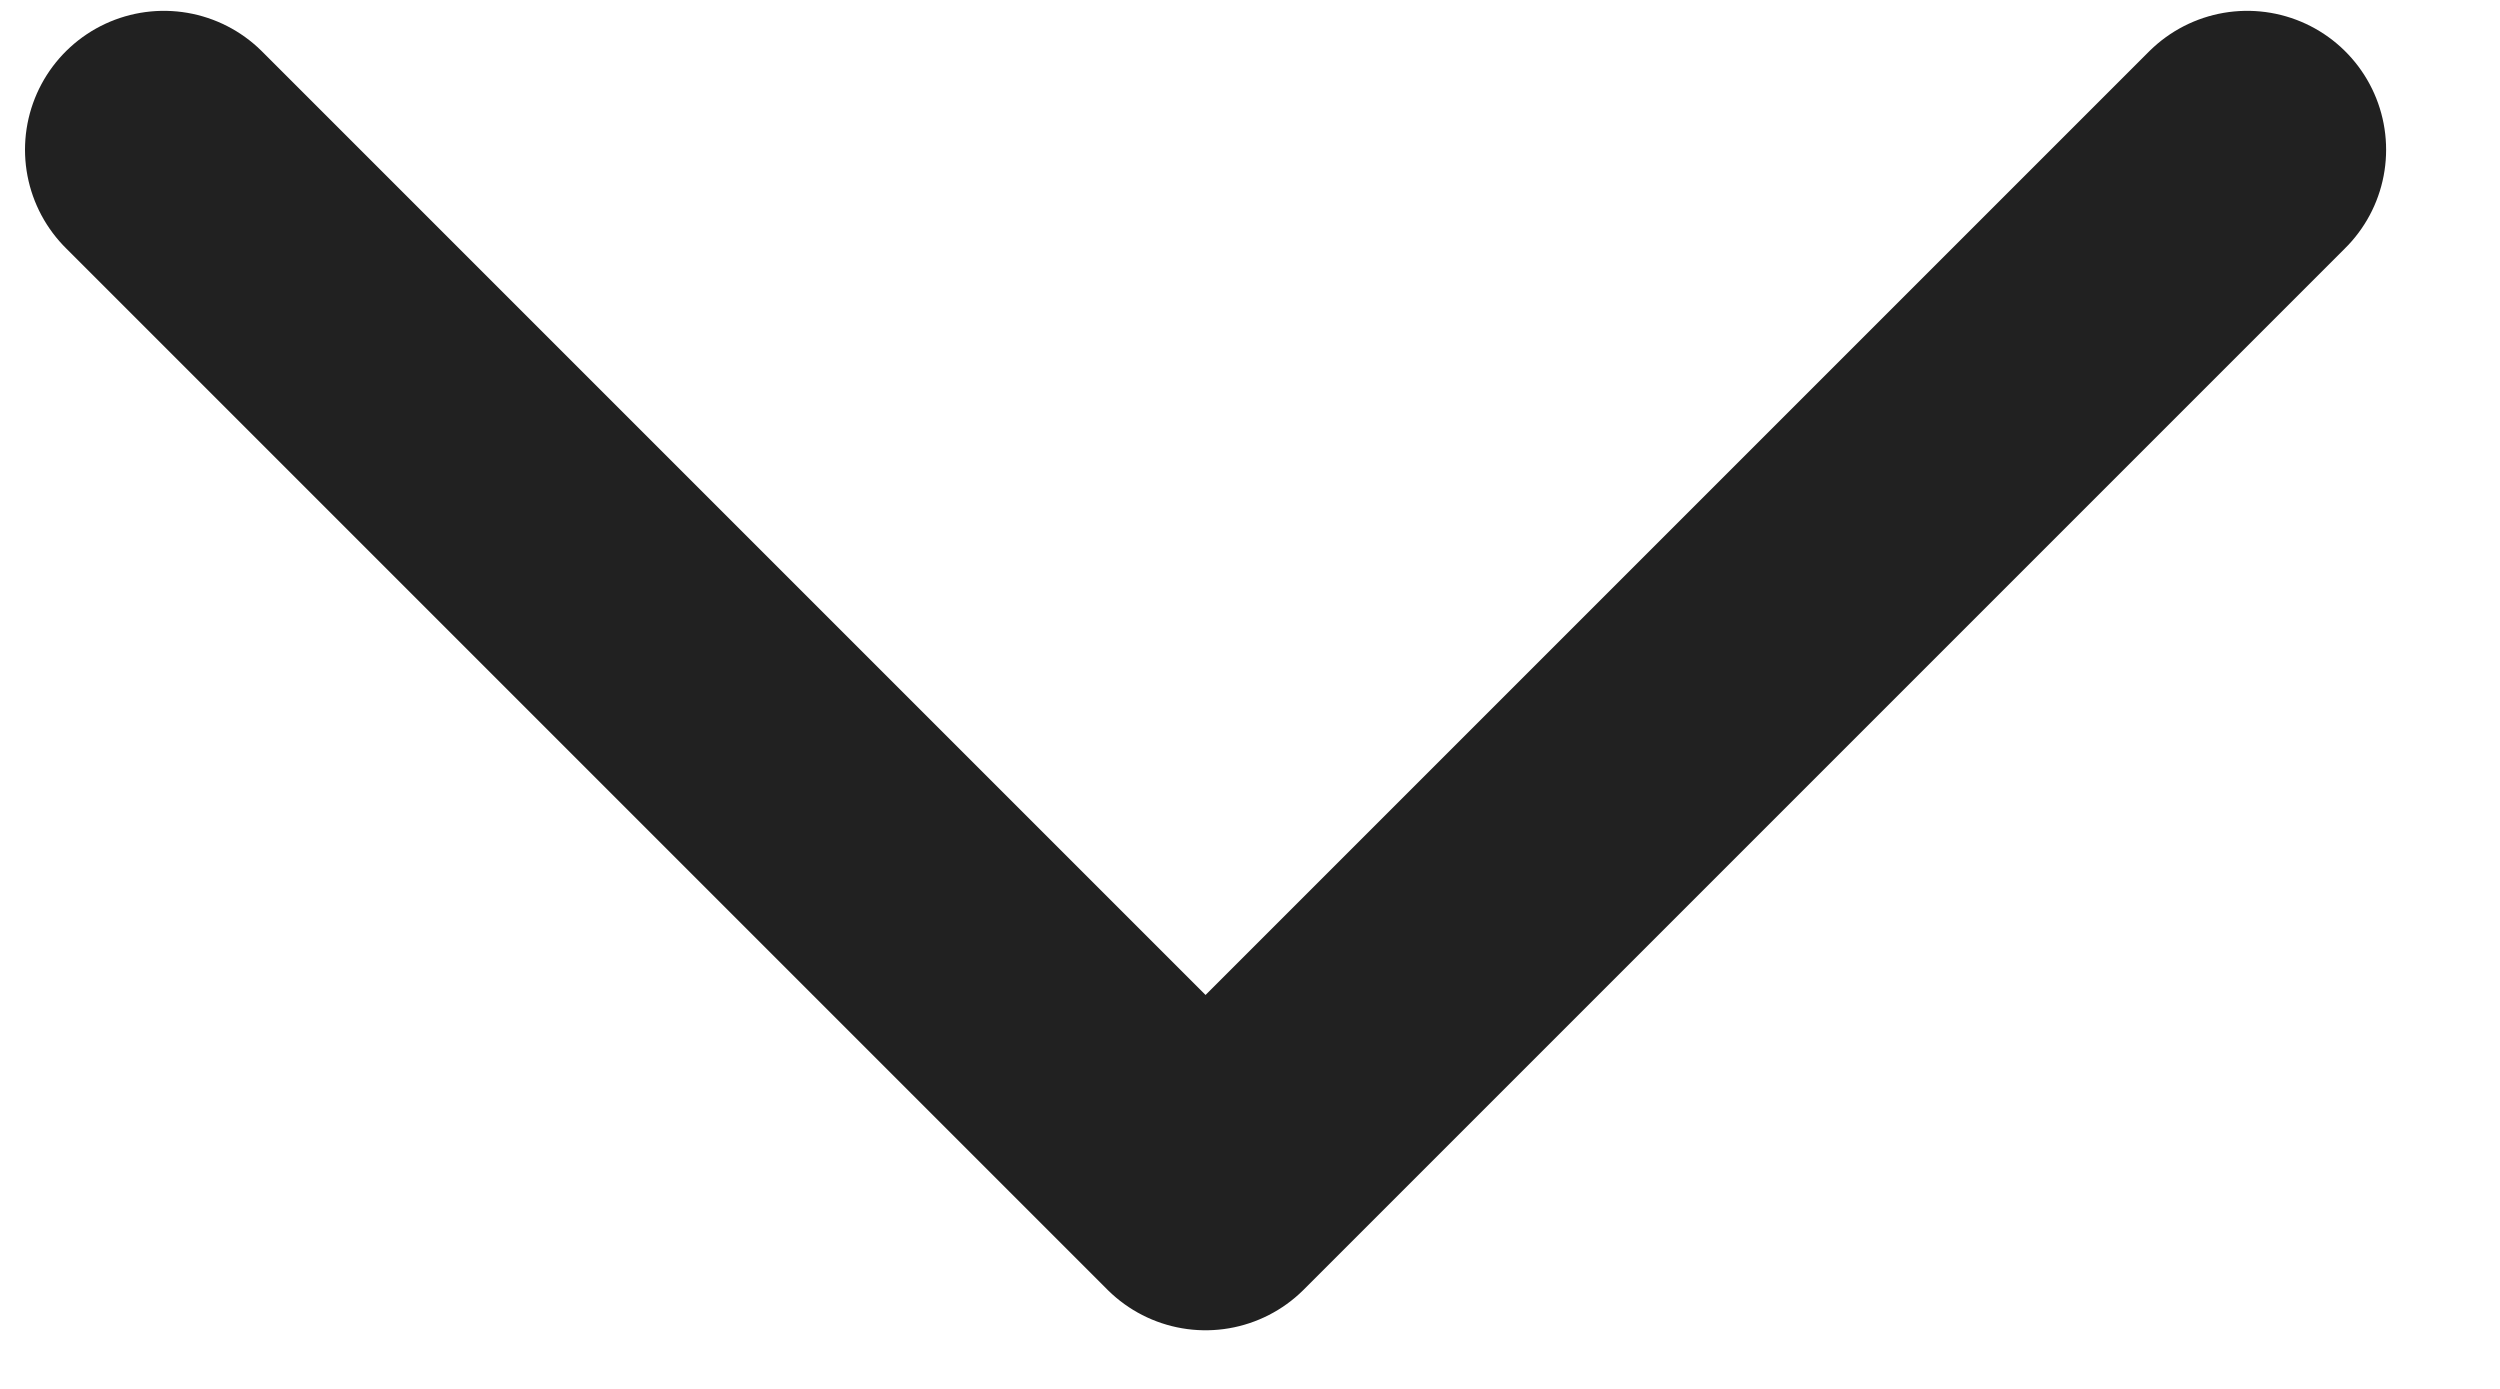 <svg width="18" height="10" viewBox="0 0 18 10" fill="none" xmlns="http://www.w3.org/2000/svg">
<path d="M1.18 1.078L8.68 8.578L16.18 1.078" stroke="#212121" stroke-width="2" stroke-linecap="round" stroke-linejoin="round"/>
</svg>
